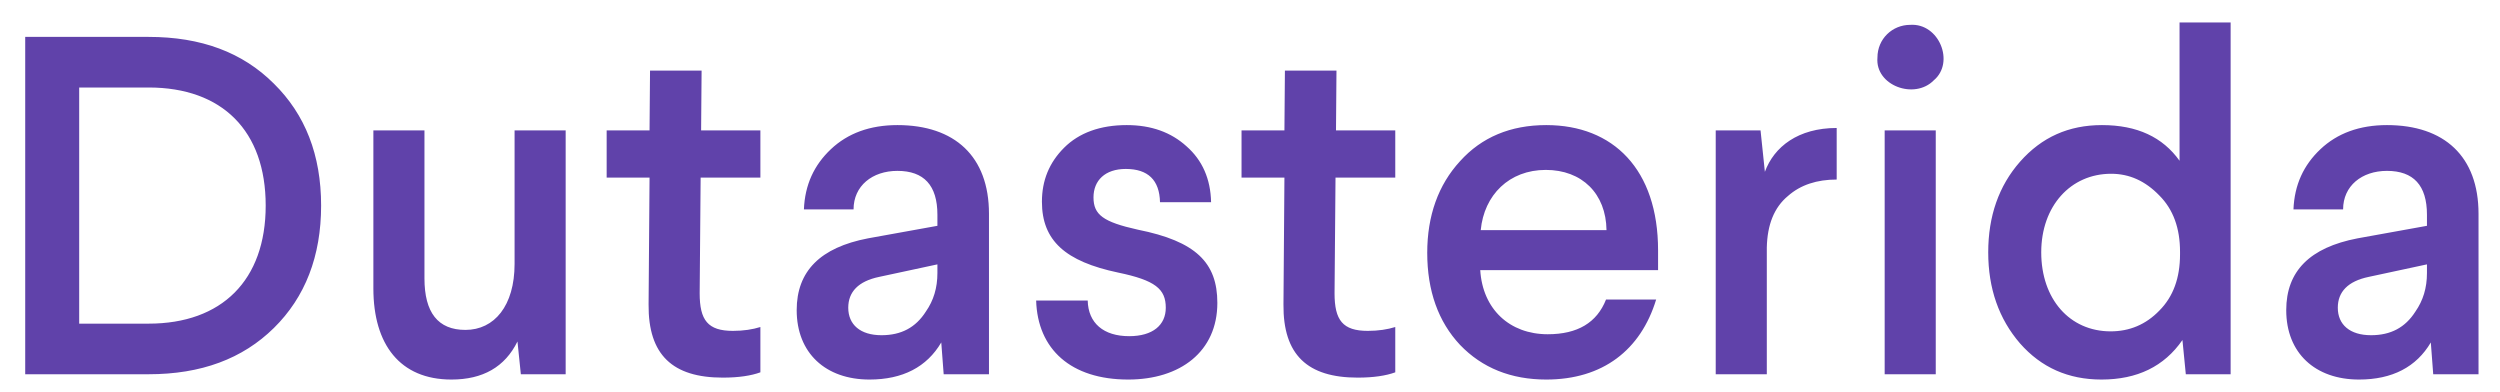 <svg width="83" height="13" viewBox="0 0 83 13" fill="none" xmlns="http://www.w3.org/2000/svg">
<path d="M0.837 1.225H4.933C6.677 1.225 8.053 1.737 9.093 2.777C10.133 3.801 10.661 5.145 10.661 6.825C10.661 8.505 10.133 9.865 9.093 10.889C8.053 11.913 6.677 12.425 4.933 12.425H0.837V1.225ZM4.933 2.905H2.629V10.745H4.933C7.365 10.745 8.821 9.305 8.821 6.825C8.821 4.345 7.381 2.905 4.933 2.905ZM17.084 4.329H18.78V12.425H17.292L17.18 11.337C16.764 12.185 16.028 12.601 14.988 12.601C13.276 12.601 12.396 11.433 12.396 9.577V4.329H14.092V9.241C14.092 10.377 14.54 10.953 15.452 10.953C16.412 10.953 17.084 10.153 17.084 8.761V4.329ZM21.581 2.345H23.293L23.277 4.329H25.245V5.897H23.261L23.229 9.737C23.229 10.633 23.501 10.985 24.333 10.985C24.685 10.985 24.989 10.937 25.245 10.857V12.361C24.941 12.473 24.525 12.537 23.997 12.537C22.333 12.537 21.517 11.785 21.533 10.105L21.565 5.897H20.141V4.329H21.565L21.581 2.345ZM29.794 4.153C31.698 4.153 32.834 5.193 32.834 7.097V12.425H31.33L31.25 11.369C30.77 12.185 29.97 12.601 28.866 12.601C27.41 12.601 26.45 11.721 26.45 10.297C26.45 9.001 27.234 8.217 28.818 7.913L31.122 7.497V7.129C31.122 6.153 30.674 5.673 29.794 5.673C28.962 5.673 28.338 6.169 28.338 6.953H26.69C26.722 6.137 27.026 5.481 27.586 4.953C28.146 4.425 28.882 4.153 29.794 4.153ZM31.122 9.065V8.777L29.186 9.193C28.498 9.337 28.162 9.689 28.162 10.217C28.162 10.777 28.562 11.129 29.266 11.129C29.922 11.129 30.402 10.873 30.738 10.345C30.994 9.977 31.122 9.561 31.122 9.065ZM37.408 4.153C38.224 4.153 38.88 4.393 39.392 4.857C39.92 5.321 40.192 5.945 40.208 6.713H38.512C38.496 5.977 38.112 5.609 37.376 5.609C36.688 5.609 36.304 5.993 36.304 6.553C36.304 7.129 36.624 7.369 37.776 7.625C39.696 8.009 40.416 8.713 40.416 10.057C40.416 11.673 39.184 12.601 37.456 12.601C35.552 12.601 34.448 11.593 34.4 9.977H36.112C36.128 10.729 36.64 11.161 37.488 11.161C38.272 11.161 38.704 10.793 38.704 10.217C38.704 9.593 38.352 9.305 37.12 9.049C35.376 8.681 34.592 7.993 34.592 6.697C34.592 5.993 34.832 5.401 35.328 4.905C35.824 4.409 36.528 4.153 37.408 4.153ZM42.659 2.345H44.371L44.355 4.329H46.323V5.897H44.339L44.307 9.737C44.307 10.633 44.579 10.985 45.411 10.985C45.763 10.985 46.067 10.937 46.323 10.857V12.361C46.019 12.473 45.603 12.537 45.075 12.537C43.411 12.537 42.595 11.785 42.611 10.105L42.643 5.897H41.219V4.329H42.643L42.659 2.345ZM51.336 4.153C53.56 4.153 55.048 5.625 55.048 8.313V8.969H49.144C49.224 10.265 50.12 11.097 51.384 11.097C52.376 11.097 53.016 10.713 53.32 9.945H54.984C54.472 11.625 53.208 12.601 51.336 12.601C50.168 12.601 49.208 12.217 48.472 11.449C47.752 10.681 47.384 9.657 47.384 8.393C47.384 7.161 47.752 6.137 48.472 5.353C49.192 4.553 50.152 4.153 51.336 4.153ZM51.32 5.641C50.104 5.641 49.272 6.473 49.16 7.641H53.336C53.32 6.425 52.52 5.641 51.32 5.641ZM60.978 4.249V5.961C60.322 5.961 59.779 6.137 59.362 6.505C58.898 6.889 58.675 7.465 58.658 8.217V12.425H56.962V4.329H58.45L58.594 5.705C58.898 4.873 59.699 4.249 60.978 4.249ZM62.571 4.329H64.267V12.425H62.571V4.329ZM63.419 0.825C64.379 0.761 64.907 2.073 64.203 2.665C63.563 3.321 62.251 2.841 62.331 1.913C62.331 1.289 62.827 0.825 63.419 0.825ZM72.361 0.745H74.057V12.425H72.569L72.457 11.289C71.849 12.169 70.953 12.601 69.769 12.601C68.665 12.601 67.769 12.201 67.065 11.401C66.361 10.585 66.009 9.577 66.009 8.377C66.009 7.177 66.361 6.169 67.065 5.369C67.785 4.553 68.681 4.153 69.785 4.153C70.953 4.153 71.801 4.553 72.361 5.337V0.745ZM70.089 5.769C68.745 5.769 67.769 6.841 67.769 8.377C67.769 9.929 68.713 11.001 70.073 11.001C70.697 11.001 71.241 10.777 71.689 10.313C72.153 9.849 72.377 9.225 72.377 8.441V8.361C72.377 7.577 72.153 6.953 71.689 6.489C71.225 6.009 70.697 5.769 70.089 5.769ZM79.247 4.153C81.151 4.153 82.287 5.193 82.287 7.097V12.425H80.783L80.703 11.369C80.223 12.185 79.423 12.601 78.319 12.601C76.863 12.601 75.903 11.721 75.903 10.297C75.903 9.001 76.687 8.217 78.271 7.913L80.575 7.497V7.129C80.575 6.153 80.127 5.673 79.247 5.673C78.415 5.673 77.791 6.169 77.791 6.953H76.143C76.175 6.137 76.479 5.481 77.039 4.953C77.599 4.425 78.335 4.153 79.247 4.153ZM80.575 9.065V8.777L78.639 9.193C77.951 9.337 77.615 9.689 77.615 10.217C77.615 10.777 78.015 11.129 78.719 11.129C79.375 11.129 79.855 10.873 80.191 10.345C80.447 9.977 80.575 9.561 80.575 9.065Z" fill="#6042AA"/>
</svg>
